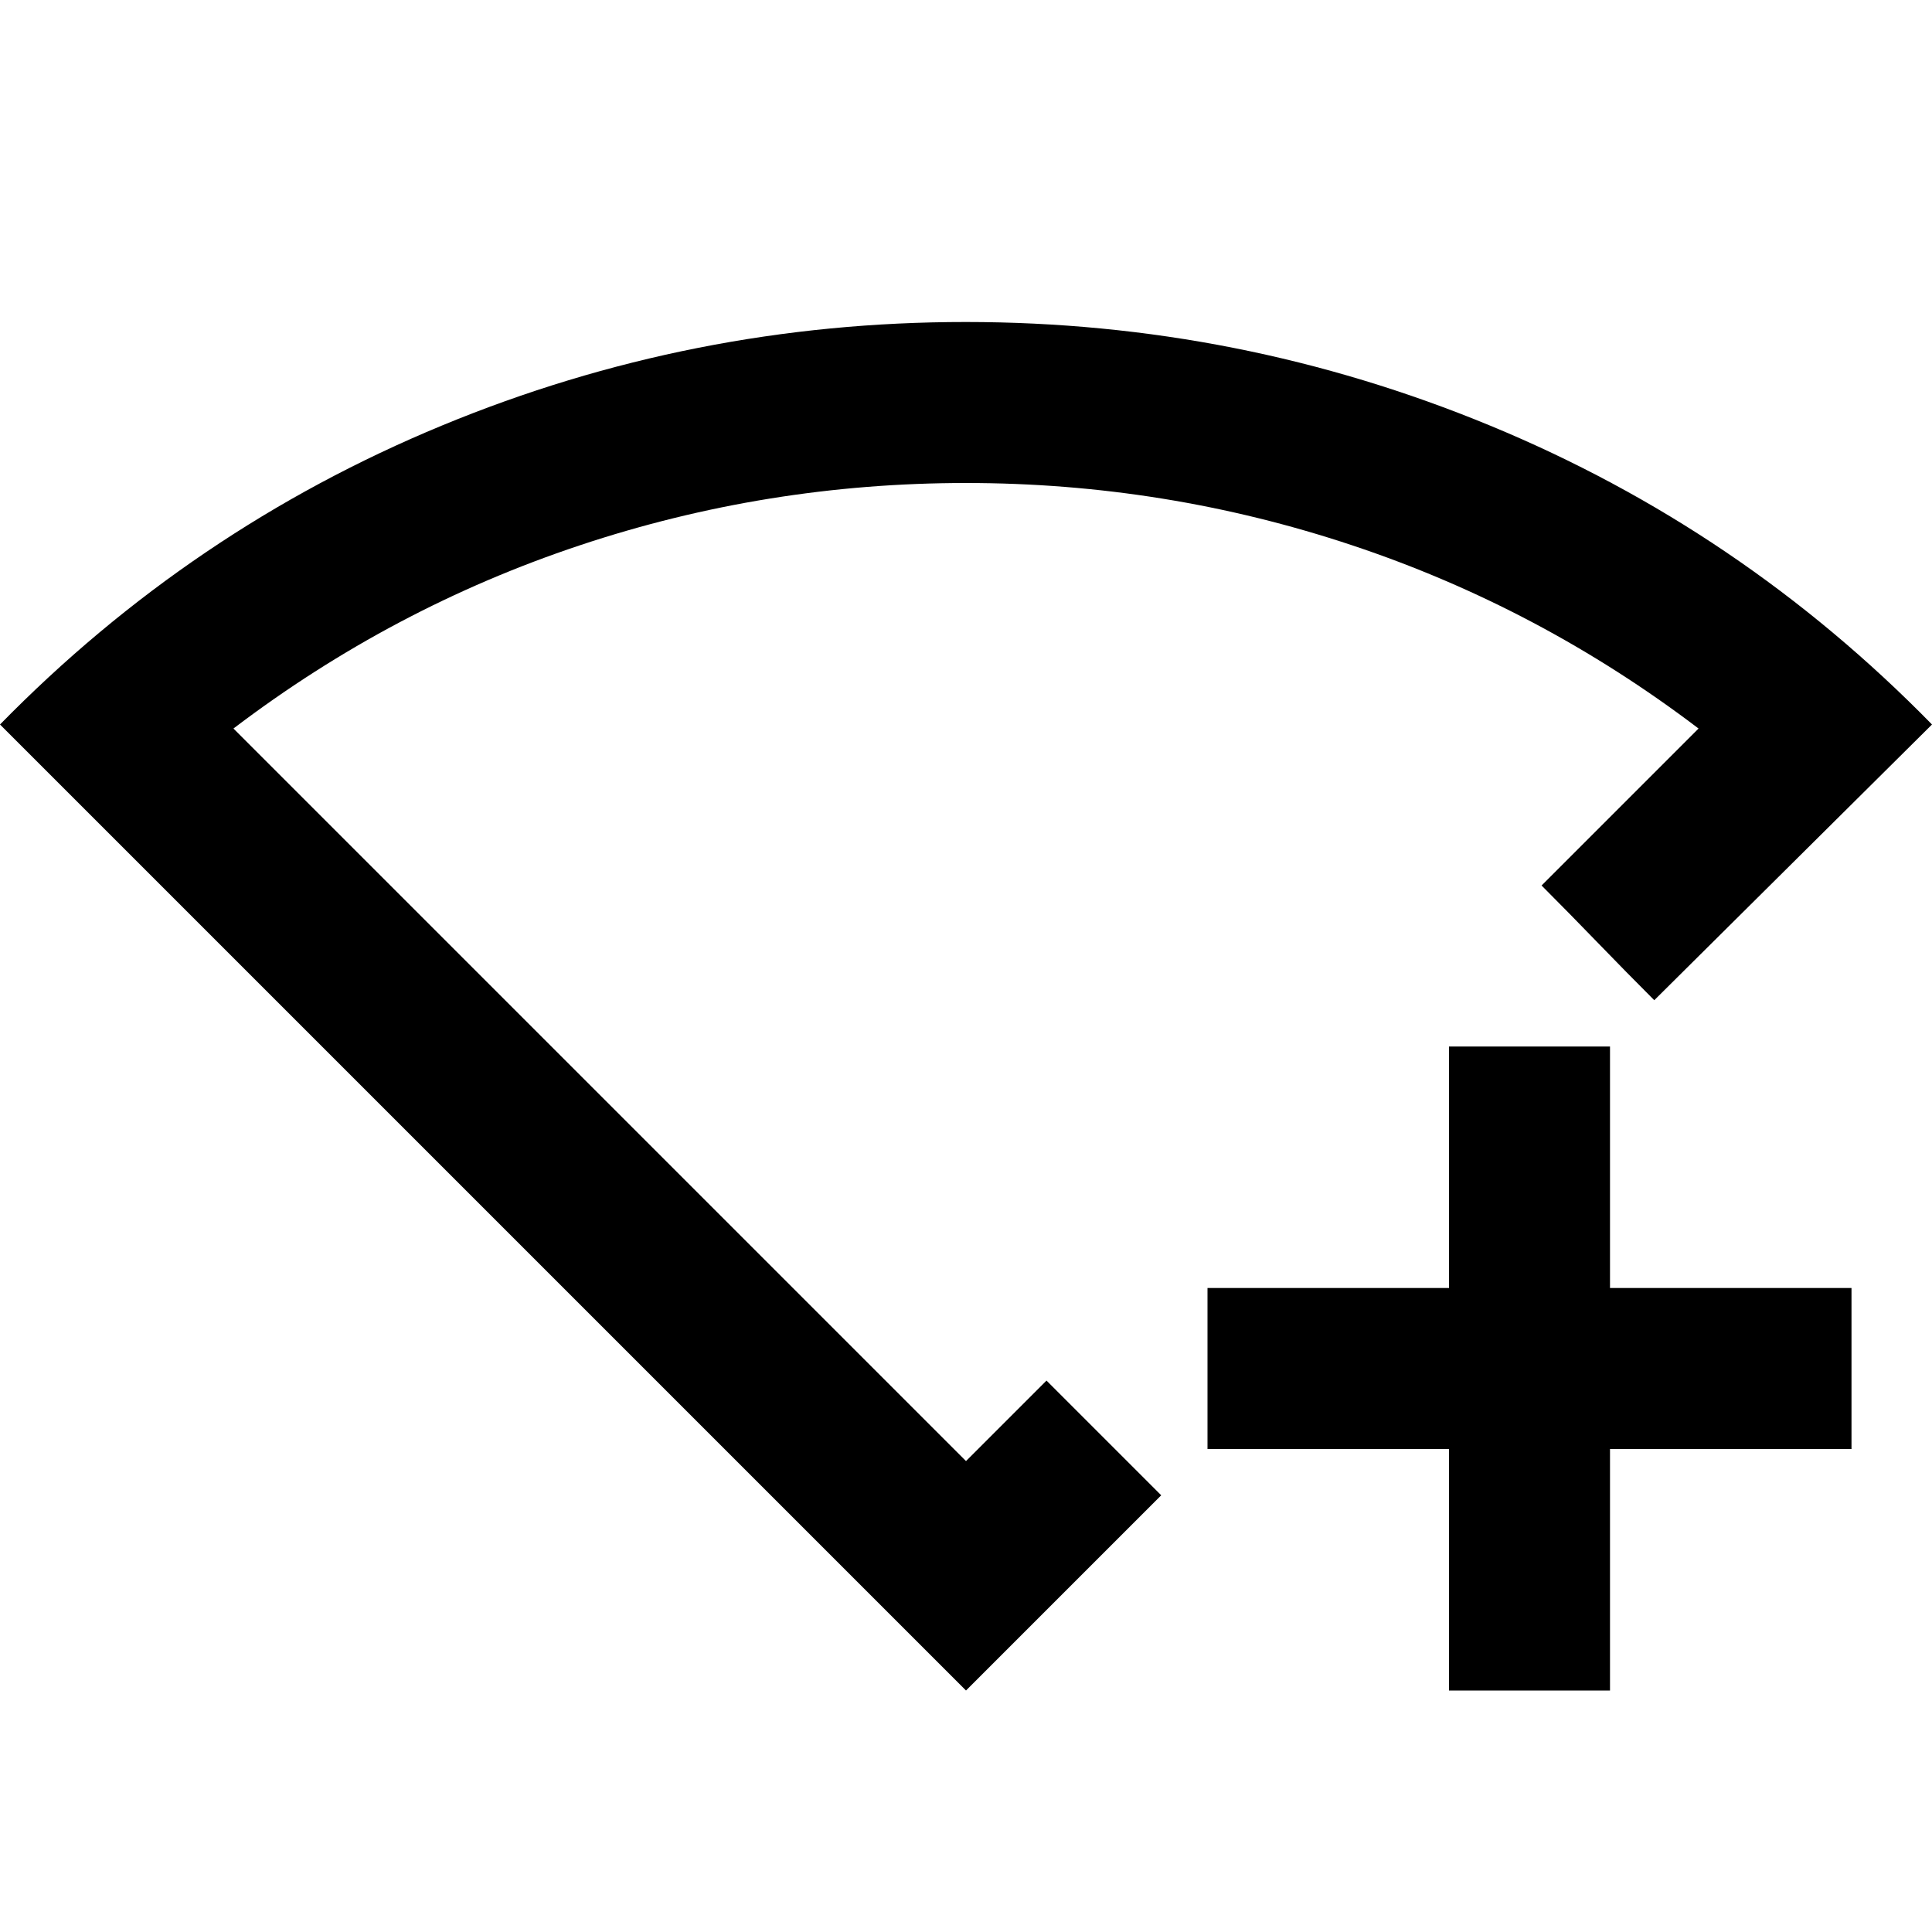 <?xml version="1.0" encoding="utf-8"?>
<!-- Generator: www.svgicons.com -->
<svg xmlns="http://www.w3.org/2000/svg" width="800" height="800" viewBox="0 0 24 24">
<path fill="currentColor" d="M18 21v-3h-3v-2h3v-3h2v3h3v2h-3v3zm-6 0L0 9q2.375-2.425 5.488-3.713T12 4t6.513 1.288T24 9l-3.45 3.425q-.35-.35-.7-.712t-.7-.713l1.95-1.95q-1.975-1.5-4.3-2.275T12 6t-4.8.775T2.9 9.05l9.1 9.1l1-1l.713.713l.712.712zm0-8.925"/>
</svg>